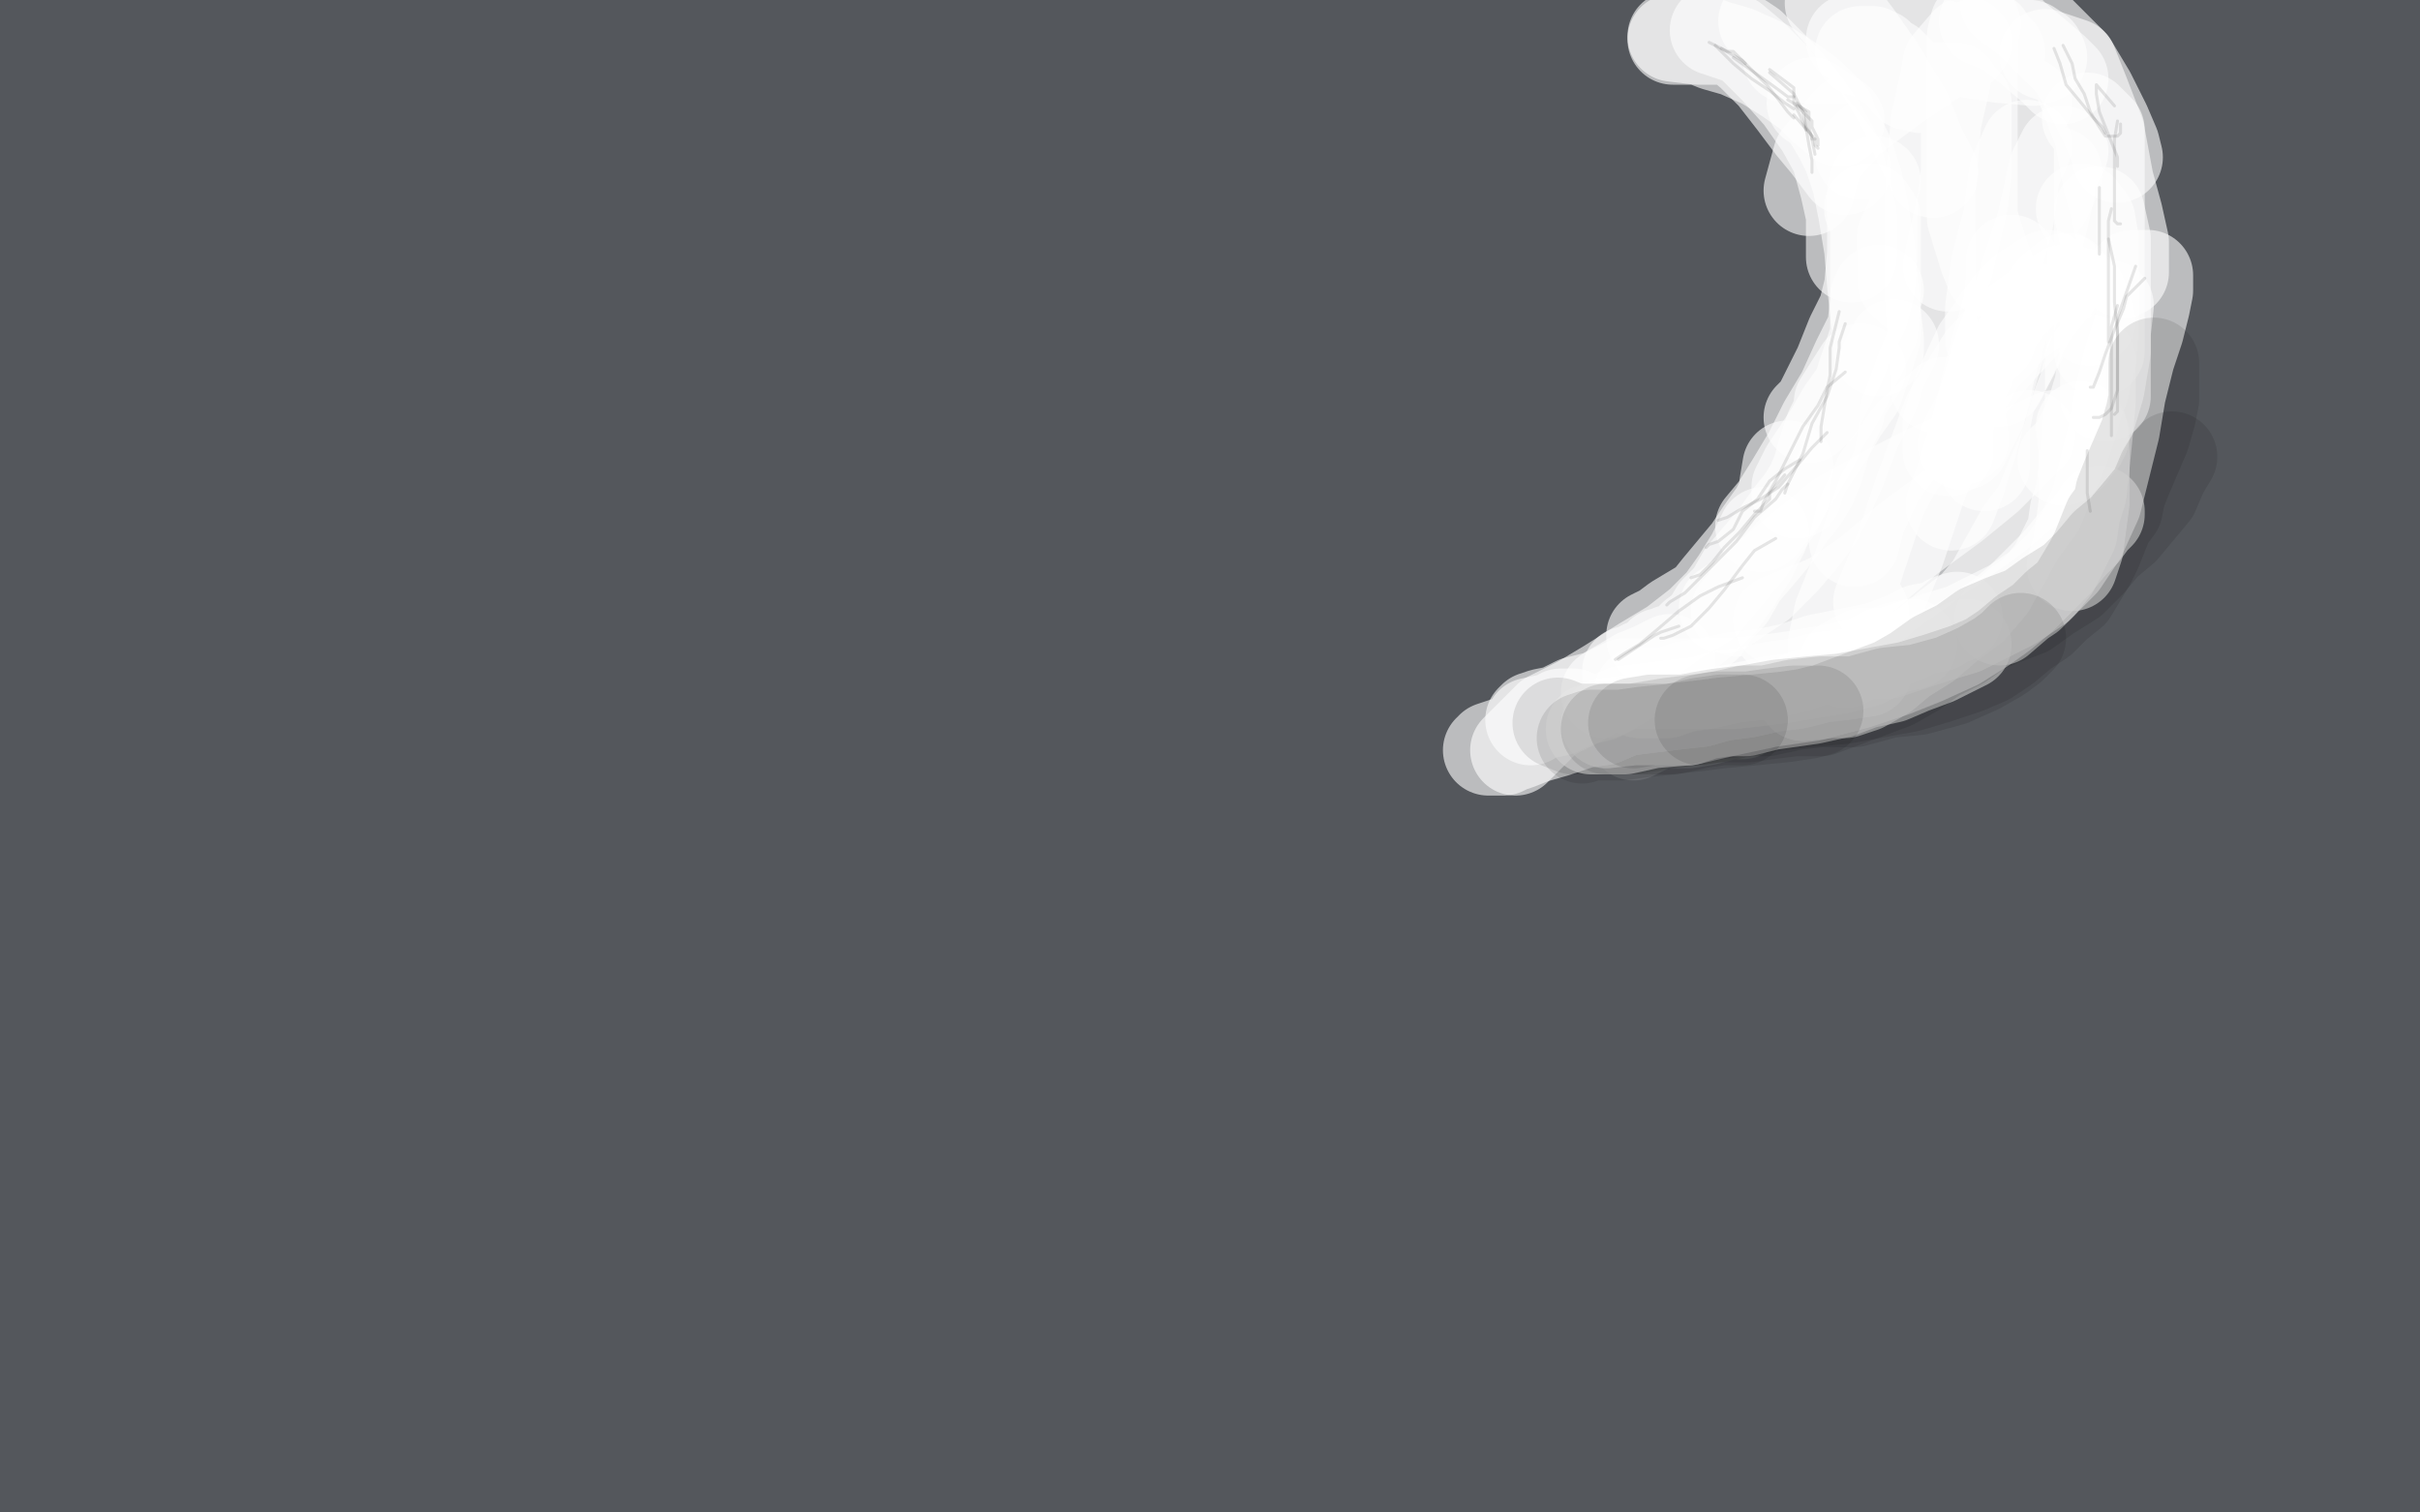 <?xml version="1.0" standalone="no"?>
<!DOCTYPE svg PUBLIC "-//W3C//DTD SVG 1.1//EN"
"http://www.w3.org/Graphics/SVG/1.1/DTD/svg11.dtd">

<svg width="800" height="500" version="1.1" xmlns="http://www.w3.org/2000/svg" xmlns:xlink="http://www.w3.org/1999/xlink" style="stroke-antialiasing: false"><desc>This SVG has been created on https://colorillo.com/</desc><rect x='0' y='0' width='800' height='500' style='fill: rgb(255,255,255); stroke-width:0' /><polyline points="31,24 19,193 19,193 39,21 39,21 22,193 22,193 43,21 43,21 26,193 26,193 48,21 48,21 29,192 29,192 52,20 52,20 33,191 33,191 57,20 57,20 36,190 36,190 63,18 63,18 43,190 69,18 49,190 75,17 56,190 83,17 62,188 91,15 69,187 99,15 77,186 108,13 85,185 117,13 93,184 127,12 102,183 136,10 110,182 146,10 119,180 158,9 128,179 167,7 138,179 180,7 147,177 191,6 156,176 203,4 167,176 216,4 178,174 228,3 191,172 241,1 203,171 256,0 217,169 269,-2 229,168 284,-2 241,166 297,-4 253,164 309,-5 265,163 322,-5 276,162 334,-6 288,161 345,-6 300,160 359,-6 312,160 372,-6 324,160 386,-6 336,160 398,-6 349,160 413,-6 362,160 428,-6 375,160 440,-6 388,160 454,-6 401,160 467,-5 411,160 478,-5 423,160 490,-4 434,160 501,-2 442,160 510,-2 453,160 521,-1 462,160 531,1 471,161 540,1 479,161 551,2 489,161 562,2 499,161 573,2 509,161 584,2 520,161 596,3 531,161 608,3 543,161 623,4 557,161 638,4 568,161 650,4 580,161 663,4 591,161 674,4 601,161 685,4 611,161 696,4 621,161 707,5 630,161 718,6 640,161 728,7 650,161 738,7 660,161 747,9 668,161 756,9 677,161 766,9 685,161 774,9 693,161 781,10 700,161 788,10 706,161 794,10 712,161 799,10 717,161 803,11 721,162 807,12 724,162 811,12 727,162 816,13 732,163 820,13 736,163 824,15 739,163 827,15 742,165 830,16 745,166 833,17 747,167 834,18 748,167 835,18 749,168 836,18 749,168 836,18 748,168 833,18 744,168 827,18 738,167 817,18 730,166 804,17 721,166 789,15 708,165 772,13 693,164 755,10 675,163 736,9 658,162 718,6 641,161 699,4 625,158 680,1 608,157 661,-1 593,154 643,-3 574,152 622,-5 556,152 603,-8 537,151 580,-9 515,149 559,-11 495,149 535,-12 475,149 512,-13 452,149 490,-13 432,149 468,-13 411,149 447,-13 391,150 424,-13 371,151 403,-12 350,152 380,-11 328,154 356,-9 306,155 333,-7 283,158 309,-5 262,162 286,-2 241,166 266,2 221,170 244,6 202,175 223,10 183,179 205,15 164,183 185,20 146,189 167,26 125,196 147,32 110,205 131,39 92,212 113,48 78,220 99,56 63,230 84,65 52,240 74,74 41,249 65,82 33,258 59,88 28,266 55,95 25,273 54,101 24,280 54,108 24,287 57,114 26,294 65,119 33,300 75,123 43,306 89,126 58,310 114,127 77,310 146,127 102,310 191,125 138,309 240,121 184,301 297,116 236,294 364,115 292,286 425,113 351,282 495,113 412,278 554,115 469,276 613,120 523,276 665,127 566,277 707,133 605,280 742,140 636,283 767,144 658,286 780,148 672,287 785,149 676,288 785,149 676,289 769,149 663,291 738,149 635,291 698,144 599,291 651,140 552,290 600,137 502,289 542,134 445,289 474,132 382,291 401,132 314,302 329,137 252,313 257,147 189,330 198,158 135,344 149,169 96,356 116,178 68,365 96,184 51,370 87,188 41,372 85,191 39,374 86,193 39,376 101,193 49,377 124,193 67,377 153,193 91,377 188,191 122,373 235,186 158,365 290,180 209,353 355,174 268,342 423,172 330,331 491,171 393,325 554,171 451,320 615,171 504,320 669,176 548,320 708,183 583,321 732,188 602,325 744,193 613,330 746,196 617,334 746,197 617,337 736,199 614,338 724,199 604,339 705,199 588,339 682,199 563,339 652,199 527,339 616,197 484,338 565,194 437,338 510,191 386,339 451,190 336,344 389,190 283,351 323,190 228,361 262,194 174,372 207,200 124,383 158,207 84,394 120,213 49,401 87,219 19,406 59,225 -7,414 18,238 -42,432 7,244 -50,439 4,247 -50,444 4,250 -50,447 7,252 -50,448 16,255 -46,451 27,257 -38,452 43,259 -26,453 90,260 17,451 124,257 44,445 161,252 77,438 203,244 114,430 251,238 154,421 351,227 239,407 399,225 281,402 438,225 315,398 469,225 341,396 491,225 359,395 502,225 370,393 506,225 373,391 493,222 369,383 470,217 354,378 440,211 329,376 407,205 300,374 329,197 227,373 283,195 188,374 238,195 147,379 192,195 111,386 117,204 51,400 91,209 31,406 74,214 19,409 63,218 12,412 60,222 10,417 60,224 10,421 66,228 15,425 103,232 44,429 136,232 70,429 174,232 103,426 220,231 141,420 271,228 185,413 385,223 282,398 444,222 332,388 555,222 431,376 598,226 470,373 634,229 506,371 675,232 546,369 682,233 552,369 679,233 547,369 671,233 537,369 604,233 471,372 554,233 423,377 439,238 319,395 376,245 265,407 267,266 170,436 221,278 128,451 183,290 94,467 149,300 63,482 107,315 26,501 93,324 15,511 93,325 15,512 105,325 25,512 122,325 40,507 169,320 87,489 200,317 118,480 233,313 150,471 309,303 223,451 350,301 263,444 425,300 333,435 477,300 383,432 494,302 398,432 502,303 407,432 504,305 410,433 483,306 398,433 459,306 373,435 390,310 311,445 350,315 275,453 306,324 241,464 233,343 177,489 206,353 153,500 180,367 131,515 179,371 129,519 192,373 137,522 209,373 152,522 264,368 199,512 336,359 266,498 375,355 301,490 413,351 333,484 481,345 389,476 535,341 433,471 557,341 451,468 575,339 466,464 598,335 486,454 595,334 487,452 555,333 455,451 523,333 424,451 445,330 353,457 397,330 308,462 348,330 264,469 252,335 179,483 211,339 141,490 116,342 55,497 94,342 36,497 65,336 8,492 55,333 -1,489 49,331 -6,488 44,330 -10,487 44,330 -10,489 44,330 -10,499 45,330 -10,501 47,333 -8,504 49,333 -8,505 50,333 -7,505 52,333 -2,506 55,334 2,507 74,339 21,510 83,341 31,511 93,344 41,513 128,350 74,518 141,352 87,519 169,357 113,524 195,362 138,528 216,367 155,532 225,368 164,533 242,370 178,534 261,370 195,534 269,370 203,534 276,370 209,534 291,371 223,534 295,371 228,534 297,371 230,534 304,371 236,534 315,371 246,534 331,371 260,532 340,371 268,532 360,371 286,531 382,371 305,531 402,372 324,531 412,372 332,531 420,372 340,531 448,372 365,531 467,372 385,531 478,372 394,531 487,372 404,531 516,372 429,531 532,373 445,531 549,373 459,531 556,373 467,531 574,373 482,531 591,373 499,531 611,373 516,531 627,373 532,531 642,373 546,531 649,373 552,531 665,374 567,531 679,374 581,531 693,375 593,531 706,376 607,531 718,377 618,532 730,377 629,532 735,377 633,532 740,377 638,532 757,378 652,533 768,378 662,533 778,379 672,533 791,380 682,533 803,380 694,533 809,381 700,533 810,381 702,533 810,381 702,532 789,380 686,522 736,367 638,512 654,350 562,502 558,337 472,495 470,325 390,488 399,316 329,484 354,313 289,482 336,313 273,483 336,313 272,486 343,312 280,488 363,306 295,488 392,297 318,481 425,286 347,467 459,270 376,448 493,253 406,428 520,238 429,409 539,224 446,396 548,218 455,387 549,215 457,383 549,215 457,381 549,215 458,381 549,215 458,383 540,226 458,392 528,239 455,402 485,285 425,445 469,302 410,461 421,332 368,492 407,336 354,496 362,337 312,488 321,335 281,478 272,334 238,472 227,333 195,469 192,325 160,463 170,312 136,451 152,291 119,434 141,261 100,412 134,246 90,400 96,197 52,356 66,188 27,349 40,187 2,347 18,187 -15,347 4,192 -26,352 -2,194 -29,353 -7,194 -34,353 -7,186 -35,350 -7,173 -35,338 -7,145 -35,312 -7,126 -37,295 -8,110 -37,280 -9,93 -38,266 -10,80 -38,255 -10,59 -37,240 -9,47 -33,229 -6,37 -29,219 -4,29 -27,211 -1,23 -24,203 2,18 -22,199 5,13 -20,195 7,9 -18,192 7,5 -18,189 7,3 -18,188 7,2 -17,187 7,1 -17,185 7,-1 -17,184 7,-5 -17,179 7,-7 -17,177 10,-8 -12,176 13,-9 -6,174 19,-11 1,174 37,-13 13,171 51,-15 26,166 66,-17 40,163 91,-20 63,157 108,-21 80,155 128,-21 98,152 158,-21 126,152 175,-19 143,152 199,-17 164,152 211,-15 179,153 230,-14 194,154 256,-10 219,157 273,-8 237,158 305,-2 265,163 330,3 289,168 361,9 319,174 380,12 335,177 463,21 413,186 535,27 478,193 584,32 524,200 653,40 588,210 697,46 627,215 753,54 679,220 781,59 706,223 806,63 731,229 816,66 740,232 824,67 747,236 827,68 749,238 830,71 753,243 830,75 755,253 830,82 756,265 813,113 756,297 807,131 755,320 803,161 755,356 803,183 755,380 803,194 758,392 813,236 771,433 816,245 775,442 821,280 783,476 822,305 789,498 827,324 795,517 828,333 798,526 830,338 800,534 830,339 800,534 829,339 800,534 825,339 798,534 818,336 792,529 796,324 771,520 777,316 754,514 767,313 744,511 726,300 705,501 716,297 694,500 668,286 644,496 655,284 632,496 654,281 628,496 680,258 636,490 717,238 661,470 779,211 706,445 823,197 738,426 829,196 741,420 818,202 732,415 804,208 721,414 666,252 593,436 647,264 576,444 655,271 583,445 712,287 639,433 753,297 683,428 777,300 708,421 845,292 783,381 794,272 733,368 736,266 674,369 715,265 653,371 685,275 634,390 701,291 651,400 708,296 659,400 755,286 704,381 767,260 714,359 763,236 713,338 752,229 702,333 735,233 685,341 728,253 680,369 724,288 680,403 727,312 685,425 756,312 703,419 766,286 709,395 749,264 688,378 736,262 674,378 671,307 610,436 690,364 635,481 745,375 686,489 789,361 727,469 808,328 746,434 798,294 738,402 788,286 728,393 735,282 676,398 730,305 672,422 740,344 685,451 788,371 730,472 820,360 757,459 826,325 762,425 779,281 712,385 712,273 647,383 665,297 605,411 673,341 617,448 727,361 671,462 789,361 727,456 803,354 739,449 777,296 711,397 703,282 635,391 680,281 612,392 624,314 560,431 677,338 611,442 805,353 735,451 867,353 791,455 886,344 806,451 880,328 803,433 853,311 777,420 809,307 735,426 798,316 727,439 801,325 733,443 811,331 745,444 905,347 846,438 953,339 889,424" style="fill: none; stroke: #0c1017; stroke-width: 30; stroke-linejoin: round; stroke-linecap: round; stroke-antialiasing: false; stroke-antialias: 0; opacity: 0.7"/>
<polyline points="599,34 605,38 605,38 605,40 605,40 608,45 608,45 611,51 611,51 614,60 614,60 616,70 616,70 618,82 619,94 620,104 621,112 621,116" style="fill: none; stroke: #ffffff; stroke-width: 30; stroke-linejoin: round; stroke-linecap: round; stroke-antialiasing: false; stroke-antialias: 0; opacity: 0.6"/>
<polyline points="620,60 619,63 619,63 619,66 619,66 619,74 619,74 619,84 619,84 618,95 618,95 616,103 616,103 612,111 608,121 604,129 601,135 598,138" style="fill: none; stroke: #ffffff; stroke-width: 30; stroke-linejoin: round; stroke-linecap: round; stroke-antialiasing: false; stroke-antialias: 0; opacity: 0.6"/>
<polyline points="621,96 620,98 620,98 620,104 620,104 620,111 620,111 617,120 617,120 614,129 614,129 609,136 609,136 605,143 601,149 597,155 594,161 594,163" style="fill: none; stroke: #ffffff; stroke-width: 30; stroke-linejoin: round; stroke-linecap: round; stroke-antialiasing: false; stroke-antialias: 0; opacity: 0.6"/>
<polyline points="626,114 622,122 622,122 619,131 619,131 617,135 617,135 613,143 613,143 609,154 609,154 605,163 605,163 601,171 596,178 590,185 582,193 576,197 570,201" style="fill: none; stroke: #ffffff; stroke-width: 30; stroke-linejoin: round; stroke-linecap: round; stroke-antialiasing: false; stroke-antialias: 0; opacity: 0.6"/>
<polyline points="591,154 590,160 590,160 590,163 590,163 587,169 587,169 582,176 582,176 578,182 578,182 573,188 573,188 568,194 564,199 559,202 554,205 550,208 546,210 546,211" style="fill: none; stroke: #ffffff; stroke-width: 30; stroke-linejoin: round; stroke-linecap: round; stroke-antialiasing: false; stroke-antialias: 0; opacity: 0.6"/>
<polyline points="615,122 608,133 608,133 608,136 608,136 605,142 605,142 603,148 603,148 601,155 601,155 599,160 599,160 596,165 592,170 587,177 582,183 576,190 572,197 567,202 564,207 560,210 557,213 555,214 552,215 551,216 549,216 549,217 548,218 547,218 547,219 546,219 545,220 544,220 543,220 543,221 542,221 541,221 540,222 539,222 538,222 538,223" style="fill: none; stroke: #ffffff; stroke-width: 30; stroke-linejoin: round; stroke-linecap: round; stroke-antialiasing: false; stroke-antialias: 0; opacity: 0.6"/>
<polyline points="531,229 537,226 537,226 542,226 542,226 549,226 549,226 557,226 557,226 566,226 566,226 573,226 573,226 582,225 590,224 596,223 602,222 608,221 616,219 622,216 627,214 632,213" style="fill: none; stroke: #ffffff; stroke-width: 30; stroke-linejoin: round; stroke-linecap: round; stroke-antialiasing: false; stroke-antialias: 0; opacity: 0.6"/>
<polyline points="542,229 546,229 546,229 551,229 551,229 557,227 557,227 564,226 564,226 573,224 573,224 582,223 582,223 592,221 601,218 611,216 621,214 629,211 635,208 641,207 644,205 647,204" style="fill: none; stroke: #ffffff; stroke-width: 30; stroke-linejoin: round; stroke-linecap: round; stroke-antialiasing: false; stroke-antialias: 0; opacity: 0.6"/>
<polyline points="610,219 616,216 616,216 619,216 619,216 624,216 624,216 630,214 630,214 639,211 639,211 649,208 649,208 657,204 665,200 674,194 682,186 688,177 693,166 696,154 699,142 701,130 704,118 707,109 709,101 710,96 710,93 710,91 705,91" style="fill: none; stroke: #ffffff; stroke-width: 30; stroke-linejoin: round; stroke-linecap: round; stroke-antialiasing: false; stroke-antialias: 0; opacity: 0.6"/>
<polyline points="596,230 605,229 605,229 610,229 610,229 616,227 616,227 623,223 623,223 629,218 629,218 637,213 637,213 644,207 652,201 658,194 663,185 668,176 674,168 678,158 682,149 685,140 687,133 689,128 690,123 691,119" style="fill: none; stroke: #ffffff; stroke-width: 30; stroke-linejoin: round; stroke-linecap: round; stroke-antialiasing: false; stroke-antialias: 0; opacity: 0.6"/>
<polyline points="553,13 557,13 557,13 562,13 562,13 567,15 567,15 574,17 574,17 583,21 583,21 591,26 591,26 598,31 603,36 608,40" style="fill: none; stroke: #ffffff; stroke-width: 30; stroke-linejoin: round; stroke-linecap: round; stroke-antialiasing: false; stroke-antialias: 0; opacity: 0.6"/>
<polyline points="553,12 561,13 561,13 566,13 566,13 573,13 573,13 579,18 579,18 586,25 586,25 593,34 593,34 599,42 604,48 610,56" style="fill: none; stroke: #ffffff; stroke-width: 30; stroke-linejoin: round; stroke-linecap: round; stroke-antialiasing: false; stroke-antialias: 0; opacity: 0.6"/>
<polyline points="567,10 576,13 576,13 579,15 579,15 587,23 587,23 595,32 595,32 602,42 602,42 607,51 607,51 610,62 612,71 612,77 612,83 612,85" style="fill: none; stroke: #ffffff; stroke-width: 30; stroke-linejoin: round; stroke-linecap: round; stroke-antialiasing: false; stroke-antialias: 0; opacity: 0.6"/>
<polyline points="618,69 620,72 620,72 620,76 620,76 620,87 620,87 620,99 620,99 619,109 619,109 614,119 614,119 609,130 603,140 598,150 592,160 587,168 582,174" style="fill: none; stroke: #ffffff; stroke-width: 30; stroke-linejoin: round; stroke-linecap: round; stroke-antialiasing: false; stroke-antialias: 0; opacity: 0.6"/>
<polyline points="583,176 580,182 580,182 579,184 579,184 574,192 574,192 569,199 569,199 562,206 562,206 553,213 553,213 543,219 532,226 522,232 512,237 506,243 502,247 501,248" style="fill: none; stroke: #ffffff; stroke-width: 30; stroke-linejoin: round; stroke-linecap: round; stroke-antialiasing: false; stroke-antialias: 0; opacity: 0.6"/>
<polyline points="552,218 546,221 546,221 541,223 541,223 536,226 536,226 529,230 529,230 521,232 521,232 515,235 515,235 510,236 507,237 506,238" style="fill: none; stroke: #ffffff; stroke-width: 30; stroke-linejoin: round; stroke-linecap: round; stroke-antialiasing: false; stroke-antialias: 0; opacity: 0.6"/>
<polyline points="506,239 520,236 520,236 516,236 516,236 512,239 512,239 507,242 507,242 502,244 502,244 499,245 499,245 496,246 493,247 493,248 492,248 493,248 494,248 495,248 496,248 497,248 499,247 502,246 507,244 514,242 523,239 530,238 537,235 545,234 553,233 562,232 569,230 577,229 586,227 594,226 602,224 610,223 617,222" style="fill: none; stroke: #ffffff; stroke-width: 30; stroke-linejoin: round; stroke-linecap: round; stroke-antialiasing: false; stroke-antialias: 0; opacity: 0.6"/>
<polyline points="531,239 540,238 540,238 545,238 545,238 551,238 551,238 558,238 558,238 564,236 564,236 571,235 571,235 577,235 585,233 592,232 599,231 608,229 616,226 625,224 632,221 640,218 646,215 650,213" style="fill: none; stroke: #ffffff; stroke-width: 30; stroke-linejoin: round; stroke-linecap: round; stroke-antialiasing: false; stroke-antialias: 0; opacity: 0.6"/>
<polyline points="526,241 528,241 528,241 530,241 530,241 537,241 537,241 546,239 546,239 558,238 558,238 571,235 571,235 585,232 599,230 614,226 626,222 636,218 647,213 655,208 662,203 668,198 674,192 680,186 685,180 689,176 692,172 694,170 694,169" style="fill: none; stroke: #ffffff; stroke-width: 30; stroke-linejoin: round; stroke-linecap: round; stroke-antialiasing: false; stroke-antialias: 0; opacity: 0.6"/>
<polyline points="661,205 668,199 668,199 671,197 671,197 675,193 675,193 679,188 679,188 682,182 682,182 685,176 685,176 686,169 688,163 689,154 690,144 691,133 691,121 692,109 692,97 692,87 692,79 691,73 688,69" style="fill: none; stroke: #ffffff; stroke-width: 30; stroke-linejoin: round; stroke-linecap: round; stroke-antialiasing: false; stroke-antialias: 0; opacity: 0.6"/>
<polyline points="663,1 671,7 671,7 677,13 677,13 685,21 685,21 691,31 691,31 696,41 696,41 699,48 699,48 700,52 700,52" style="fill: none; stroke: #ffffff; stroke-width: 30; stroke-linejoin: round; stroke-linecap: round; stroke-antialiasing: false; stroke-antialias: 0; opacity: 0.6"/>
<polyline points="656,7 661,9 661,9 663,9 663,9 666,12 666,12 672,17 672,17 679,23 679,23 682,26 682,26" style="fill: none; stroke: #ffffff; stroke-width: 30; stroke-linejoin: round; stroke-linecap: round; stroke-antialiasing: false; stroke-antialias: 0; opacity: 0.6"/>
<polyline points="676,18 685,21 685,21 689,31 689,31 694,44 694,44 697,60 697,60 700,71 700,71 702,80 702,80 702,90" style="fill: none; stroke: #ffffff; stroke-width: 30; stroke-linejoin: round; stroke-linecap: round; stroke-antialiasing: false; stroke-antialias: 0; opacity: 0.6"/>
<polyline points="694,70 696,79 696,79 696,85 696,85 696,100 696,100 696,113 696,113 696,126 696,126 696,131 696,131" style="fill: none; stroke: #ffffff; stroke-width: 30; stroke-linejoin: round; stroke-linecap: round; stroke-antialiasing: false; stroke-antialias: 0; opacity: 0.6"/>
<polyline points="690,39 694,43 694,43 694,53 694,53 694,67 694,67 694,84 694,84 694,98 694,98 694,109 694,109 694,115 694,116" style="fill: none; stroke: #ffffff; stroke-width: 30; stroke-linejoin: round; stroke-linecap: round; stroke-antialiasing: false; stroke-antialias: 0; opacity: 0.6"/>
<polyline points="697,101 696,110 696,110 696,116 696,116 694,128 694,128 691,138 691,138 688,144 688,144 685,150 685,150 682,152 682,152" style="fill: none; stroke: #ffffff; stroke-width: 30; stroke-linejoin: round; stroke-linecap: round; stroke-antialiasing: false; stroke-antialias: 0; opacity: 0.6"/>
<polyline points="688,141 689,149 689,149 689,166 689,166 687,181 687,181 685,187 685,187" style="fill: none; stroke: #ffffff; stroke-width: 30; stroke-linejoin: round; stroke-linecap: round; stroke-antialiasing: false; stroke-antialias: 0; opacity: 0.6"/>
<polyline points="588,205 605,198 605,198 617,190 617,190 631,178 631,178 646,167 646,167 657,158 657,158 665,150 665,150 671,144" style="fill: none; stroke: #ffffff; stroke-width: 30; stroke-linejoin: round; stroke-linecap: round; stroke-antialiasing: false; stroke-antialias: 0; opacity: 0.6"/>
<polyline points="632,174 621,185 621,185 615,194 615,194 610,199 610,199 607,202 607,202 605,204 605,204 609,204 613,202 626,195 641,184 658,172 674,159 685,149 688,146 689,144 679,144 664,151 641,161 619,170 601,179 588,188 580,193 579,195 590,189 605,179 623,169 638,162 650,156 656,153 657,152 655,152 652,152 645,152 638,155 626,161 608,171 593,183 582,193 576,200 574,202 575,202 583,201 597,192 618,179 640,168 658,158 672,152 679,151 679,150 675,152 663,162 644,174 626,187 609,197 596,204 589,207 588,208 590,207 595,204 607,195 621,182 633,169" style="fill: none; stroke: #ffffff; stroke-width: 30; stroke-linejoin: round; stroke-linecap: round; stroke-antialiasing: false; stroke-antialias: 0; opacity: 0.6"/>
<polyline points="583,7 588,7 588,7 598,7 598,7 613,7 613,7 627,10 627,10 641,12 641,12 652,13 652,13 658,15 661,17 661,18 655,18 646,18 637,19 627,19 615,19 604,19 595,19 591,19 595,19 599,19 612,16 626,13 637,12 647,12 654,12 657,12 657,13 655,17 647,24 636,34 626,42 618,48 615,51 617,51 628,51 641,46 655,41 665,36 669,34 670,34 669,34 665,35 655,42 642,55 634,68 629,78 629,87 629,93 632,96 639,96 649,95 659,86 669,76 676,66 679,60 680,57 679,57 675,59 665,70 657,82 649,96 641,107 635,122 630,136 629,146 628,151 628,152 629,152 635,144 649,130 660,117 671,105 679,95 681,91 677,91 666,100 653,115 638,135 622,164 614,188 608,203 606,213 606,215 607,215 613,207 616,202" style="fill: none; stroke: #ffffff; stroke-width: 30; stroke-linejoin: round; stroke-linecap: round; stroke-antialiasing: false; stroke-antialias: 0; opacity: 0.6"/>
<polyline points="650,14 644,21 644,21 643,27 643,27 640,40 640,40 638,65 638,65 638,98 638,98 640,128 640,128" style="fill: none; stroke: #ffffff; stroke-width: 30; stroke-linejoin: round; stroke-linecap: round; stroke-antialiasing: false; stroke-antialias: 0; opacity: 0.6"/>
<polyline points="605,1 611,8 611,8 614,12 614,12 621,22 621,22 630,37 630,37 635,49 635,49 639,57 639,57" style="fill: none; stroke: #ffffff; stroke-width: 30; stroke-linejoin: round; stroke-linecap: round; stroke-antialiasing: false; stroke-antialias: 0; opacity: 0.6"/>
<polyline points="653,8 652,12 652,12 652,17 652,17 652,34 652,34 652,55 652,55 652,72 652,72 656,85 656,85 658,90 658,90" style="fill: none; stroke: #ffffff; stroke-width: 30; stroke-linejoin: round; stroke-linecap: round; stroke-antialiasing: false; stroke-antialias: 0; opacity: 0.6"/>
<polyline points="612,13 620,13 620,13 625,13 625,13 635,13 635,13 649,17 649,17 661,19 661,19 672,20 672,20 675,19 674,17 671,15 664,14 655,14 642,18 627,28 611,40 601,52 598,63" style="fill: none; stroke: #ffffff; stroke-width: 30; stroke-linejoin: round; stroke-linecap: round; stroke-antialiasing: false; stroke-antialias: 0; opacity: 0.6"/>
<polyline points="670,48 666,57 666,57 664,72 664,72 660,87 660,87 658,102 658,102 658,112 658,112" style="fill: none; stroke: #ffffff; stroke-width: 30; stroke-linejoin: round; stroke-linecap: round; stroke-antialiasing: false; stroke-antialias: 0; opacity: 0.6"/>
<polyline points="682,50 679,56 679,56 675,74 675,74 668,96 668,96 661,115 661,115 655,135 655,135 649,147 649,147" style="fill: none; stroke: #ffffff; stroke-width: 30; stroke-linejoin: round; stroke-linecap: round; stroke-antialiasing: false; stroke-antialias: 0; opacity: 0.6"/>
<polyline points="665,86 665,92 665,92 664,101 664,101 658,122 658,122 653,143 653,143 648,159 648,159 645,167" style="fill: none; stroke: #ffffff; stroke-width: 30; stroke-linejoin: round; stroke-linecap: round; stroke-antialiasing: false; stroke-antialias: 0; opacity: 0.6"/>
<polyline points="673,102 666,107 666,107 655,119 655,119 644,137 644,137 635,161 635,161 628,182 628,182 621,199 621,199" style="fill: none; stroke: #ffffff; stroke-width: 30; stroke-linejoin: round; stroke-linecap: round; stroke-antialiasing: false; stroke-antialias: 0; opacity: 0.6"/>
<polyline points="649,145 647,133 647,133 643,133 643,133 632,143 632,143 621,158 621,158 615,171 615,171 613,179 613,179" style="fill: none; stroke: #ffffff; stroke-width: 30; stroke-linejoin: round; stroke-linecap: round; stroke-antialiasing: false; stroke-antialias: 0; opacity: 0.6"/>
<polyline points="677,91 669,96 669,96 664,101 664,101 654,115 654,115 647,130 647,130 644,140 644,140 644,149 644,149" style="fill: none; stroke: #ffffff; stroke-width: 30; stroke-linejoin: round; stroke-linecap: round; stroke-antialiasing: false; stroke-antialias: 0; opacity: 0.6"/>
<polyline points="691,106 688,97 688,97 682,96 682,96 674,101 674,101 661,126 661,126" style="fill: none; stroke: #ffffff; stroke-width: 30; stroke-linejoin: round; stroke-linecap: round; stroke-antialiasing: false; stroke-antialias: 0; opacity: 0.6"/>
<polyline points="683,92 679,95 679,95 671,105 671,105 665,118 665,118 658,131 658,131 656,141 656,141 656,154 656,154" style="fill: none; stroke: #ffffff; stroke-width: 30; stroke-linejoin: round; stroke-linecap: round; stroke-antialiasing: false; stroke-antialias: 0; opacity: 0.6"/>
<polyline points="644,88 649,66 649,66 650,57 650,57 650,42 650,42 650,34 650,34 647,31 647,31 646,29 646,29 644,29 640,29 635,29 631,28 628,24 625,21 622,20 621,18 619,17 618,17 616,17 615,17" style="fill: none; stroke: #ffffff; stroke-width: 30; stroke-linejoin: round; stroke-linecap: round; stroke-antialiasing: false; stroke-antialias: 0; opacity: 0.6"/>
<polyline points="540,243 548,239 548,239 552,239 552,239 558,239 558,239 564,238 564,238 572,236 572,236 576,236 576,236" style="fill: none; stroke: #ffffff; stroke-width: 30; stroke-linejoin: round; stroke-linecap: round; stroke-antialiasing: false; stroke-antialias: 0; opacity: 0.1"/>
<polyline points="523,244 526,243 526,243 531,243 531,243 536,243 536,243 543,242 543,242 553,241 553,241 562,239 562,239 569,238 576,238" style="fill: none; stroke: #030202; stroke-width: 30; stroke-linejoin: round; stroke-linecap: round; stroke-antialiasing: false; stroke-antialias: 0; opacity: 0.1"/>
<polyline points="531,241 535,241 535,241 538,241 538,241 544,241 544,241 552,241 552,241 561,240 561,240 569,239 569,239 580,238 590,237 597,236 601,235" style="fill: none; stroke: #030202; stroke-width: 30; stroke-linejoin: round; stroke-linecap: round; stroke-antialiasing: false; stroke-antialias: 0; opacity: 0.1"/>
<polyline points="540,239 546,238 546,238 548,238 548,238 552,238 552,238 557,238 557,238 562,237 562,237 568,236 568,236 576,235 576,235 584,235 593,233 602,232 613,232 624,229 634,228 645,225 654,221 661,217 665,214 668,211" style="fill: none; stroke: #030202; stroke-width: 30; stroke-linejoin: round; stroke-linecap: round; stroke-antialiasing: false; stroke-antialias: 0; opacity: 0.1"/>
<polyline points="562,238 567,237 567,237 571,237 571,237 578,237 578,237 585,236 585,236 593,235 593,235 602,235 602,235 610,232 618,229 626,226 633,222 640,217 648,213 655,208 662,205 670,202 677,197 685,192 691,186 696,180 702,175 707,169 712,163 715,156 718,151" style="fill: none; stroke: #030202; stroke-width: 30; stroke-linejoin: round; stroke-linecap: round; stroke-antialiasing: false; stroke-antialias: 0; opacity: 0.1"/>
<polyline points="515,239 520,241 520,241 523,241 523,241 526,241 526,241 530,241 530,241 534,241 534,241 540,241 540,241 546,240 552,239 560,238 568,237 577,235 588,233 598,232 609,231 620,229 631,227 641,224 650,221 657,218 663,214 669,209 675,205 680,200 685,196 688,191 691,186 693,182 695,177 697,172 700,168 701,163 703,158 706,151 709,144 711,137 712,132 712,127 712,124 712,120" style="fill: none; stroke: #030202; stroke-width: 30; stroke-linejoin: round; stroke-linecap: round; stroke-antialiasing: false; stroke-antialias: 0; opacity: 0.1"/>
<polyline points="573,19 580,24 580,24 584,28 584,28 588,33 588,33 591,37 591,37 593,39 593,39" style="fill: none; stroke: #030202; stroke-width: 1; stroke-linejoin: round; stroke-linecap: round; stroke-antialiasing: false; stroke-antialias: 0; opacity: 0.1"/>
<polyline points="585,24 593,31 593,31 593,34 593,34 595,38 595,38 597,43 597,43" style="fill: none; stroke: #030202; stroke-width: 1; stroke-linejoin: round; stroke-linecap: round; stroke-antialiasing: false; stroke-antialias: 0; opacity: 0.1"/>
<polyline points="569,16 576,20 576,20 580,24 580,24 587,29 587,29 591,32 591,32 593,32 593,32" style="fill: none; stroke: #030202; stroke-width: 1; stroke-linejoin: round; stroke-linecap: round; stroke-antialiasing: false; stroke-antialias: 0; opacity: 0.1"/>
<polyline points="565,14 571,17 571,17 573,17 573,17 577,21 577,21" style="fill: none; stroke: #030202; stroke-width: 1; stroke-linejoin: round; stroke-linecap: round; stroke-antialiasing: false; stroke-antialias: 0; opacity: 0.1"/>
<polyline points="591,33 598,37 598,37 598,42 598,42 599,46 599,46 600,51 600,51" style="fill: none; stroke: #030202; stroke-width: 1; stroke-linejoin: round; stroke-linecap: round; stroke-antialiasing: false; stroke-antialias: 0; opacity: 0.1"/>
<polyline points="593,38 600,46 600,46 600,48 600,48 601,49 601,49" style="fill: none; stroke: #030202; stroke-width: 1; stroke-linejoin: round; stroke-linecap: round; stroke-antialiasing: false; stroke-antialias: 0; opacity: 0.1"/>
<polyline points="594,34 597,37 597,37 597,42 597,42 598,48 598,48 599,53 599,53 599,57 599,57" style="fill: none; stroke: #030202; stroke-width: 1; stroke-linejoin: round; stroke-linecap: round; stroke-antialiasing: false; stroke-antialias: 0; opacity: 0.1"/>
<polyline points="567,15 573,21 573,21 579,26 579,26 585,30 585,30 590,34 590,34 593,36 593,36" style="fill: none; stroke: #030202; stroke-width: 1; stroke-linejoin: round; stroke-linecap: round; stroke-antialiasing: false; stroke-antialias: 0; opacity: 0.1"/>
<polyline points="585,23 593,29 593,29 593,31 593,31 596,37 596,37 597,42 597,42 599,45 599,45 599,46 599,46 600,46 600,46" style="fill: none; stroke: #030202; stroke-width: 1; stroke-linejoin: round; stroke-linecap: round; stroke-antialiasing: false; stroke-antialias: 0; opacity: 0.1"/>
<circle cx="598.5" cy="49.5" r="0" style="fill: #030202; stroke-antialiasing: false; stroke-antialias: 0; opacity: 0.1"/>
<polyline points="608,103 605,115 605,115 605,124 605,124 604,129 604,129 602,141 602,141 602,146 602,146" style="fill: none; stroke: #030202; stroke-width: 1; stroke-linejoin: round; stroke-linecap: round; stroke-antialiasing: false; stroke-antialias: 0; opacity: 0.1"/>
<polyline points="594,35 599,40 599,40 599,42 599,42 601,46 601,46 601,48 601,48" style="fill: none; stroke: #030202; stroke-width: 1; stroke-linejoin: round; stroke-linecap: round; stroke-antialiasing: false; stroke-antialias: 0; opacity: 0.1"/>
<polyline points="610,107 608,113 608,113 608,115 608,115 607,122 607,122 604,131 604,131 599,140 599,140 596,150 596,150 591,160 590,163" style="fill: none; stroke: #030202; stroke-width: 1; stroke-linejoin: round; stroke-linecap: round; stroke-antialiasing: false; stroke-antialias: 0; opacity: 0.1"/>
<polyline points="610,123 604,128 604,128 601,134 601,134 596,141 596,141 591,151 591,151 587,159 587,159 583,166 583,166 582,169 580,169" style="fill: none; stroke: #030202; stroke-width: 1; stroke-linejoin: round; stroke-linecap: round; stroke-antialiasing: false; stroke-antialias: 0; opacity: 0.1"/>
<polyline points="595,152 590,155 590,155 585,159 585,159 581,165 581,165 576,169 576,169 573,175 573,175 568,179 568,179 565,180 564,181" style="fill: none; stroke: #030202; stroke-width: 1; stroke-linejoin: round; stroke-linecap: round; stroke-antialiasing: false; stroke-antialias: 0; opacity: 0.1"/>
<polyline points="604,143 599,148 599,148 594,154 594,154 588,161 588,161 582,165 582,165 576,168 576,168 571,171 571,171 568,172" style="fill: none; stroke: #030202; stroke-width: 1; stroke-linejoin: round; stroke-linecap: round; stroke-antialiasing: false; stroke-antialias: 0; opacity: 0.1"/>
<polyline points="590,157 585,163 585,163 585,165 585,165 580,170 580,170 575,176 575,176 570,181 570,181 566,186 566,186 562,190 559,191" style="fill: none; stroke: #030202; stroke-width: 1; stroke-linejoin: round; stroke-linecap: round; stroke-antialiasing: false; stroke-antialias: 0; opacity: 0.1"/>
<polyline points="591,160 589,162 589,162 587,165 587,165 580,171 580,171 574,179 574,179 568,185 568,185 562,191 562,191 557,196 552,199 551,200" style="fill: none; stroke: #030202; stroke-width: 1; stroke-linejoin: round; stroke-linecap: round; stroke-antialiasing: false; stroke-antialias: 0; opacity: 0.1"/>
<polyline points="587,178 580,182 580,182 576,187 576,187 570,195 570,195 565,201 565,201 559,207 559,207 553,210 553,210 550,211 549,211" style="fill: none; stroke: #030202; stroke-width: 1; stroke-linejoin: round; stroke-linecap: round; stroke-antialiasing: false; stroke-antialias: 0; opacity: 0.1"/>
<polyline points="576,191 568,194 568,194 562,197 562,197 555,202 555,202 548,208 548,208 542,213 542,213 537,216 537,216 534,218" style="fill: none; stroke: #030202; stroke-width: 1; stroke-linejoin: round; stroke-linecap: round; stroke-antialiasing: false; stroke-antialias: 0; opacity: 0.1"/>
<polyline points="679,16 681,21 681,21 683,28 683,28 688,34 688,34 692,39 692,39 695,42 695,42 696,44" style="fill: none; stroke: #030202; stroke-width: 1; stroke-linejoin: round; stroke-linecap: round; stroke-antialiasing: false; stroke-antialias: 0; opacity: 0.1"/>
<polyline points="555,207 549,209 549,209 547,210 547,210 541,214 541,214 535,218 535,218" style="fill: none; stroke: #030202; stroke-width: 1; stroke-linejoin: round; stroke-linecap: round; stroke-antialiasing: false; stroke-antialias: 0; opacity: 0.1"/>
<polyline points="682,15 685,21 685,21 686,26 686,26 689,31 689,31 691,37 691,37 694,42 694,42 696,45 696,45 699,45 700,45 701,44 701,41" style="fill: none; stroke: #030202; stroke-width: 1; stroke-linejoin: round; stroke-linecap: round; stroke-antialiasing: false; stroke-antialias: 0; opacity: 0.1"/>
<polyline points="699,35 693,28 693,28 693,31 693,31 694,37 694,37 696,42 696,42 698,47 698,47 700,52 700,52 700,55 700,55" style="fill: none; stroke: #030202; stroke-width: 1; stroke-linejoin: round; stroke-linecap: round; stroke-antialiasing: false; stroke-antialias: 0; opacity: 0.1"/>
<polyline points="700,40 699,46 699,46 699,49 699,49 699,56 699,56 699,63 699,63 699,69 699,69 699,73 699,73 700,74 701,74" style="fill: none; stroke: #030202; stroke-width: 1; stroke-linejoin: round; stroke-linecap: round; stroke-antialiasing: false; stroke-antialias: 0; opacity: 0.1"/>
<polyline points="698,69 697,73 697,73 697,82 697,82 697,93 697,93 697,104 697,104 697,110 697,110 697,112 697,112 697,113 697,113" style="fill: none; stroke: #030202; stroke-width: 1; stroke-linejoin: round; stroke-linecap: round; stroke-antialiasing: false; stroke-antialias: 0; opacity: 0.1"/>
<polyline points="709,92 703,98 703,98 702,102 702,102 699,109 699,109 696,117 696,117 694,123 694,123 692,128 692,128 691,128 691,128" style="fill: none; stroke: #030202; stroke-width: 1; stroke-linejoin: round; stroke-linecap: round; stroke-antialiasing: false; stroke-antialias: 0; opacity: 0.1"/>
<polyline points="694,62 694,65 694,70 694,75 694,80 694,84" style="fill: none; stroke: #030202; stroke-width: 1; stroke-linejoin: round; stroke-linecap: round; stroke-antialiasing: false; stroke-antialias: 0; opacity: 0.1"/>
<polyline points="706,88 700,105 700,105 700,116 700,116 700,121 700,121 700,129 700,129 698,135 698,135 696,137 696,137 694,138 692,138" style="fill: none; stroke: #030202; stroke-width: 1; stroke-linejoin: round; stroke-linecap: round; stroke-antialiasing: false; stroke-antialias: 0; opacity: 0.1"/>
<polyline points="697,79 699,88 699,88 699,91 699,91 699,100 699,100 700,110 700,110 700,119 700,119 700,129 700,129 700,136 699,137" style="fill: none; stroke: #030202; stroke-width: 1; stroke-linejoin: round; stroke-linecap: round; stroke-antialiasing: false; stroke-antialias: 0; opacity: 0.1"/>
<polyline points="700,101 698,108 698,108 698,113 698,113 698,124 698,124 698,135 698,135 698,141 698,141 698,143 698,144" style="fill: none; stroke: #030202; stroke-width: 1; stroke-linejoin: round; stroke-linecap: round; stroke-antialiasing: false; stroke-antialias: 0; opacity: 0.1"/>
<polyline points="690,149 690,153 690,163 691,169" style="fill: none; stroke: #030202; stroke-width: 1; stroke-linejoin: round; stroke-linecap: round; stroke-antialiasing: false; stroke-antialias: 0; opacity: 0.1"/>
</svg>
